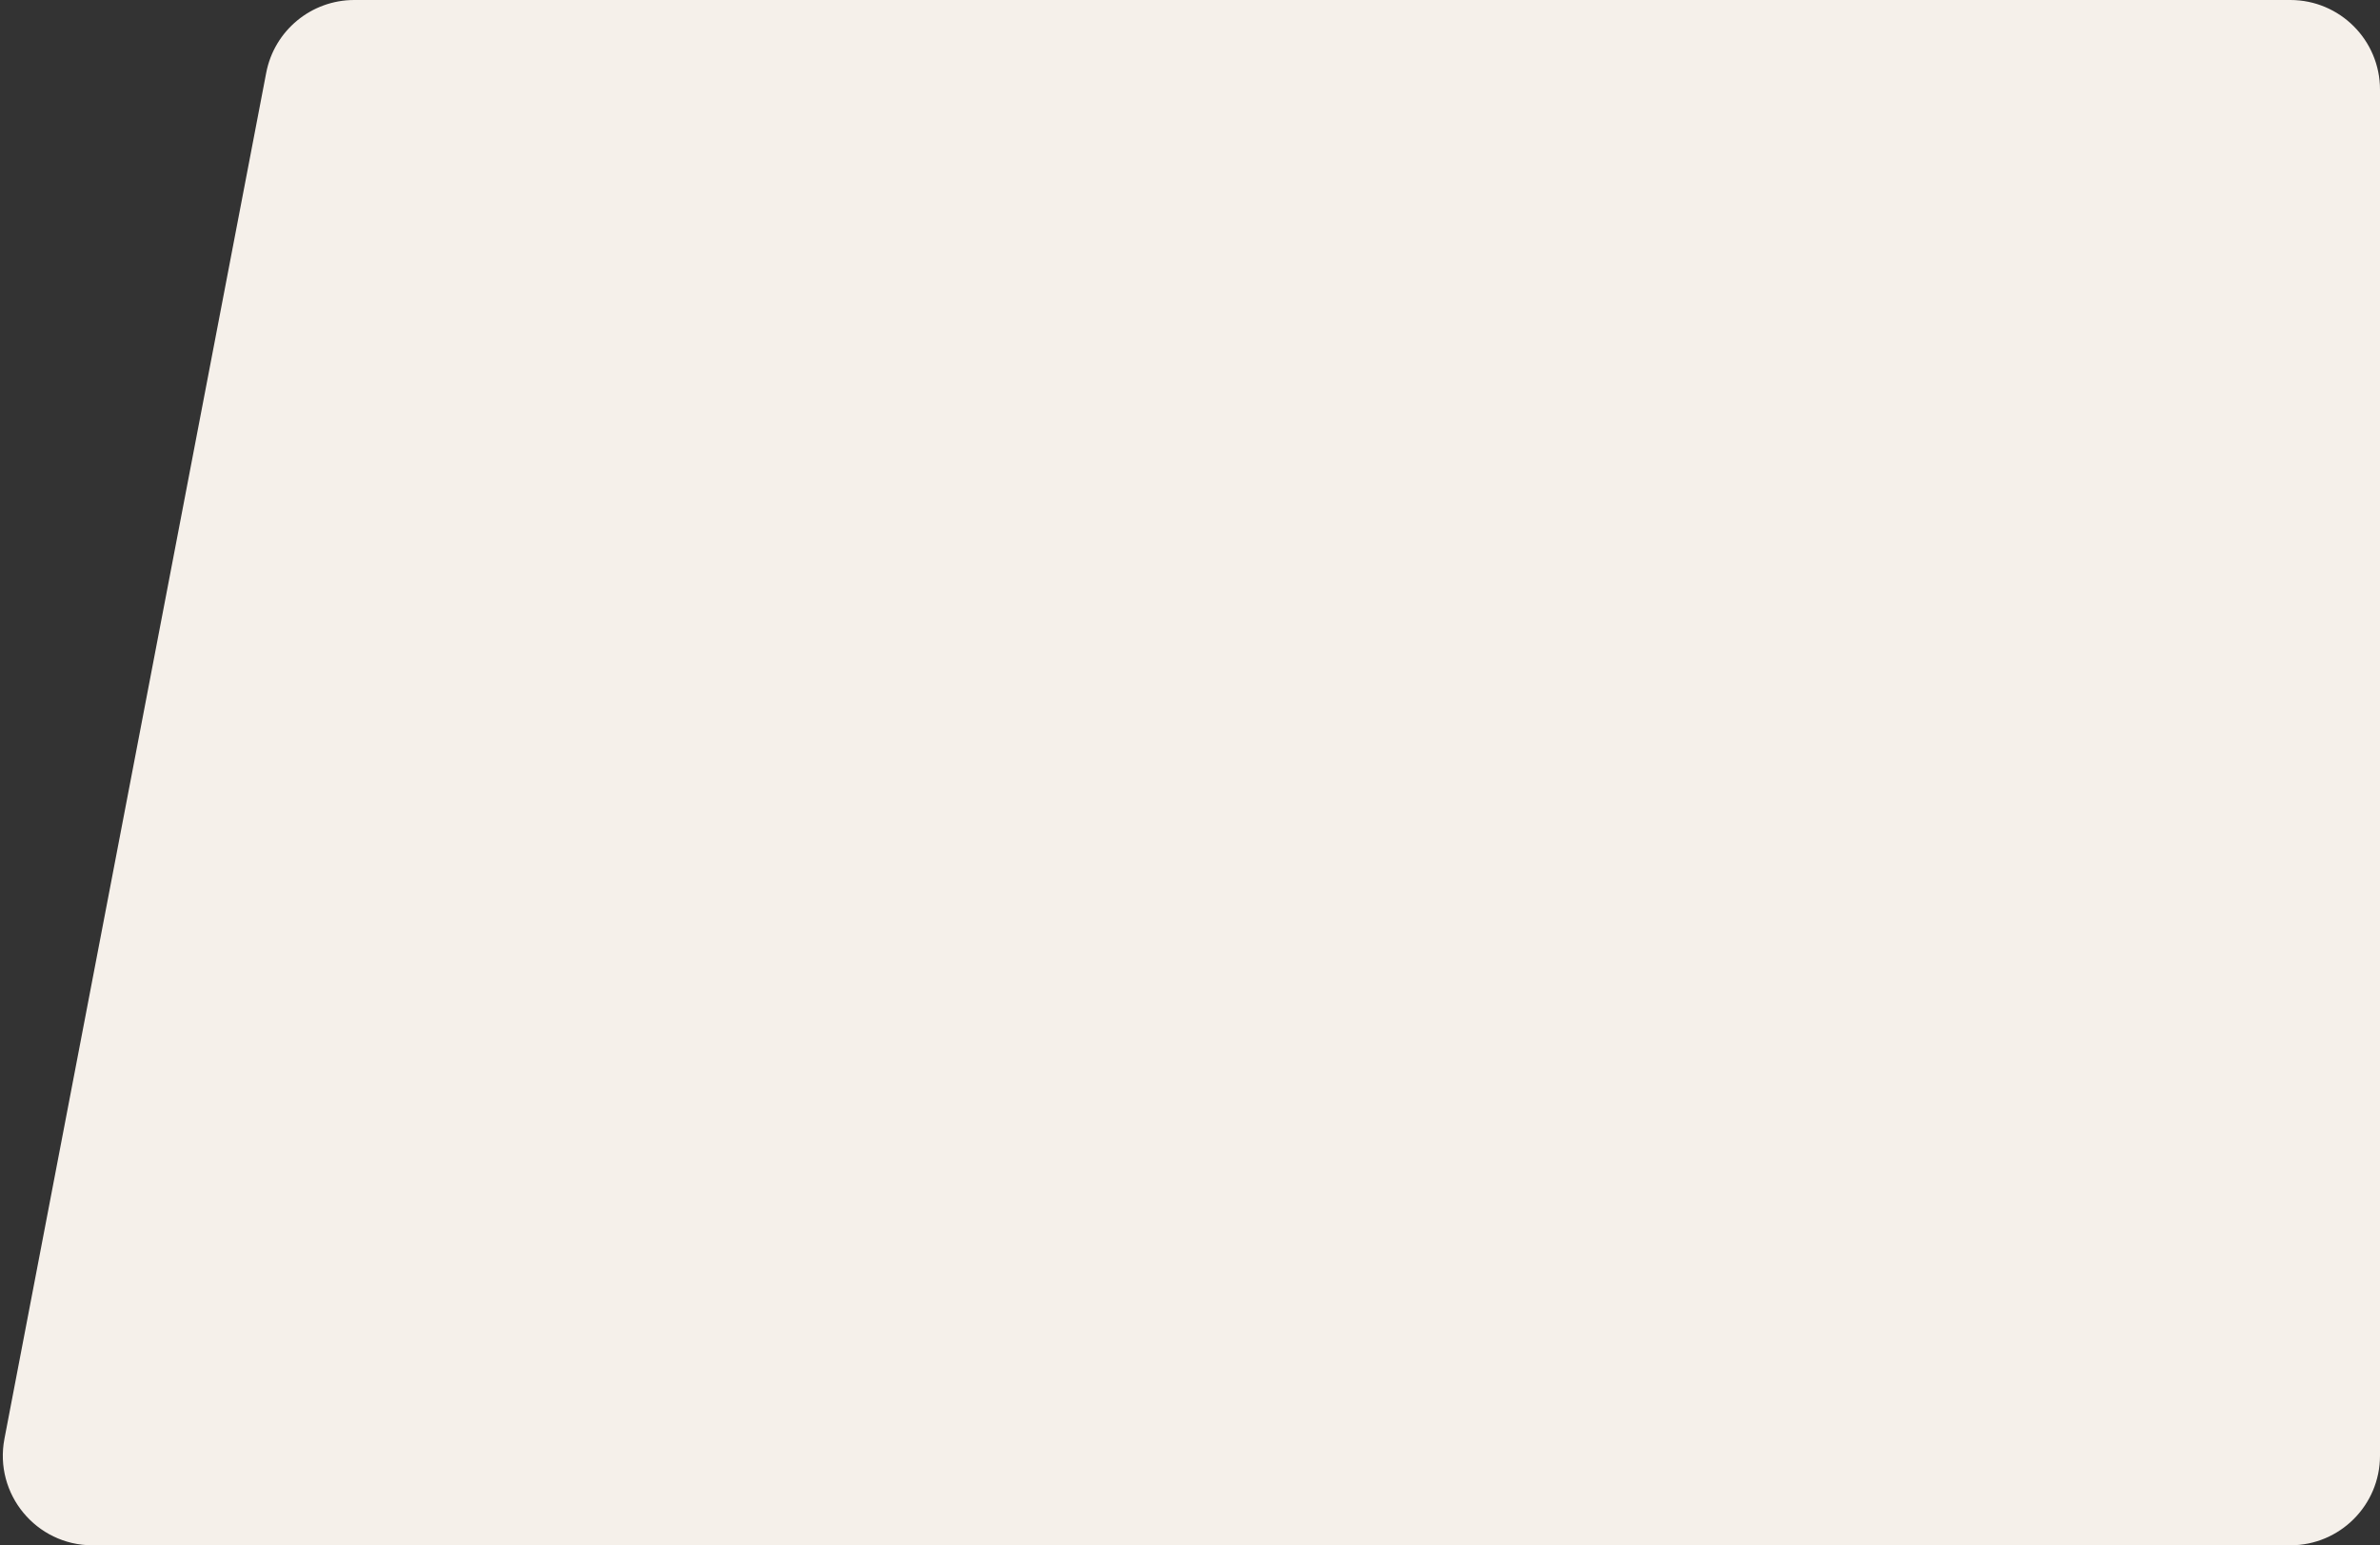 <?xml version="1.0" encoding="UTF-8"?> <svg xmlns="http://www.w3.org/2000/svg" width="596" height="387" viewBox="0 0 596 387" fill="none"><rect x="0" y="0" width="596" height="387" fill="#333333" stroke="none"/> <path d="M66.665 18.227C68.692 7.649 77.946 0 88.717 0L573.547 0C585.947 0 596 10.053 596 22.453V364.547C596 376.947 585.947 387 573.547 387H23.164C9.069 387 -1.54 374.165 1.112 360.321L66.665 18.227Z" fill="#F5F0EA"></path> </svg> 